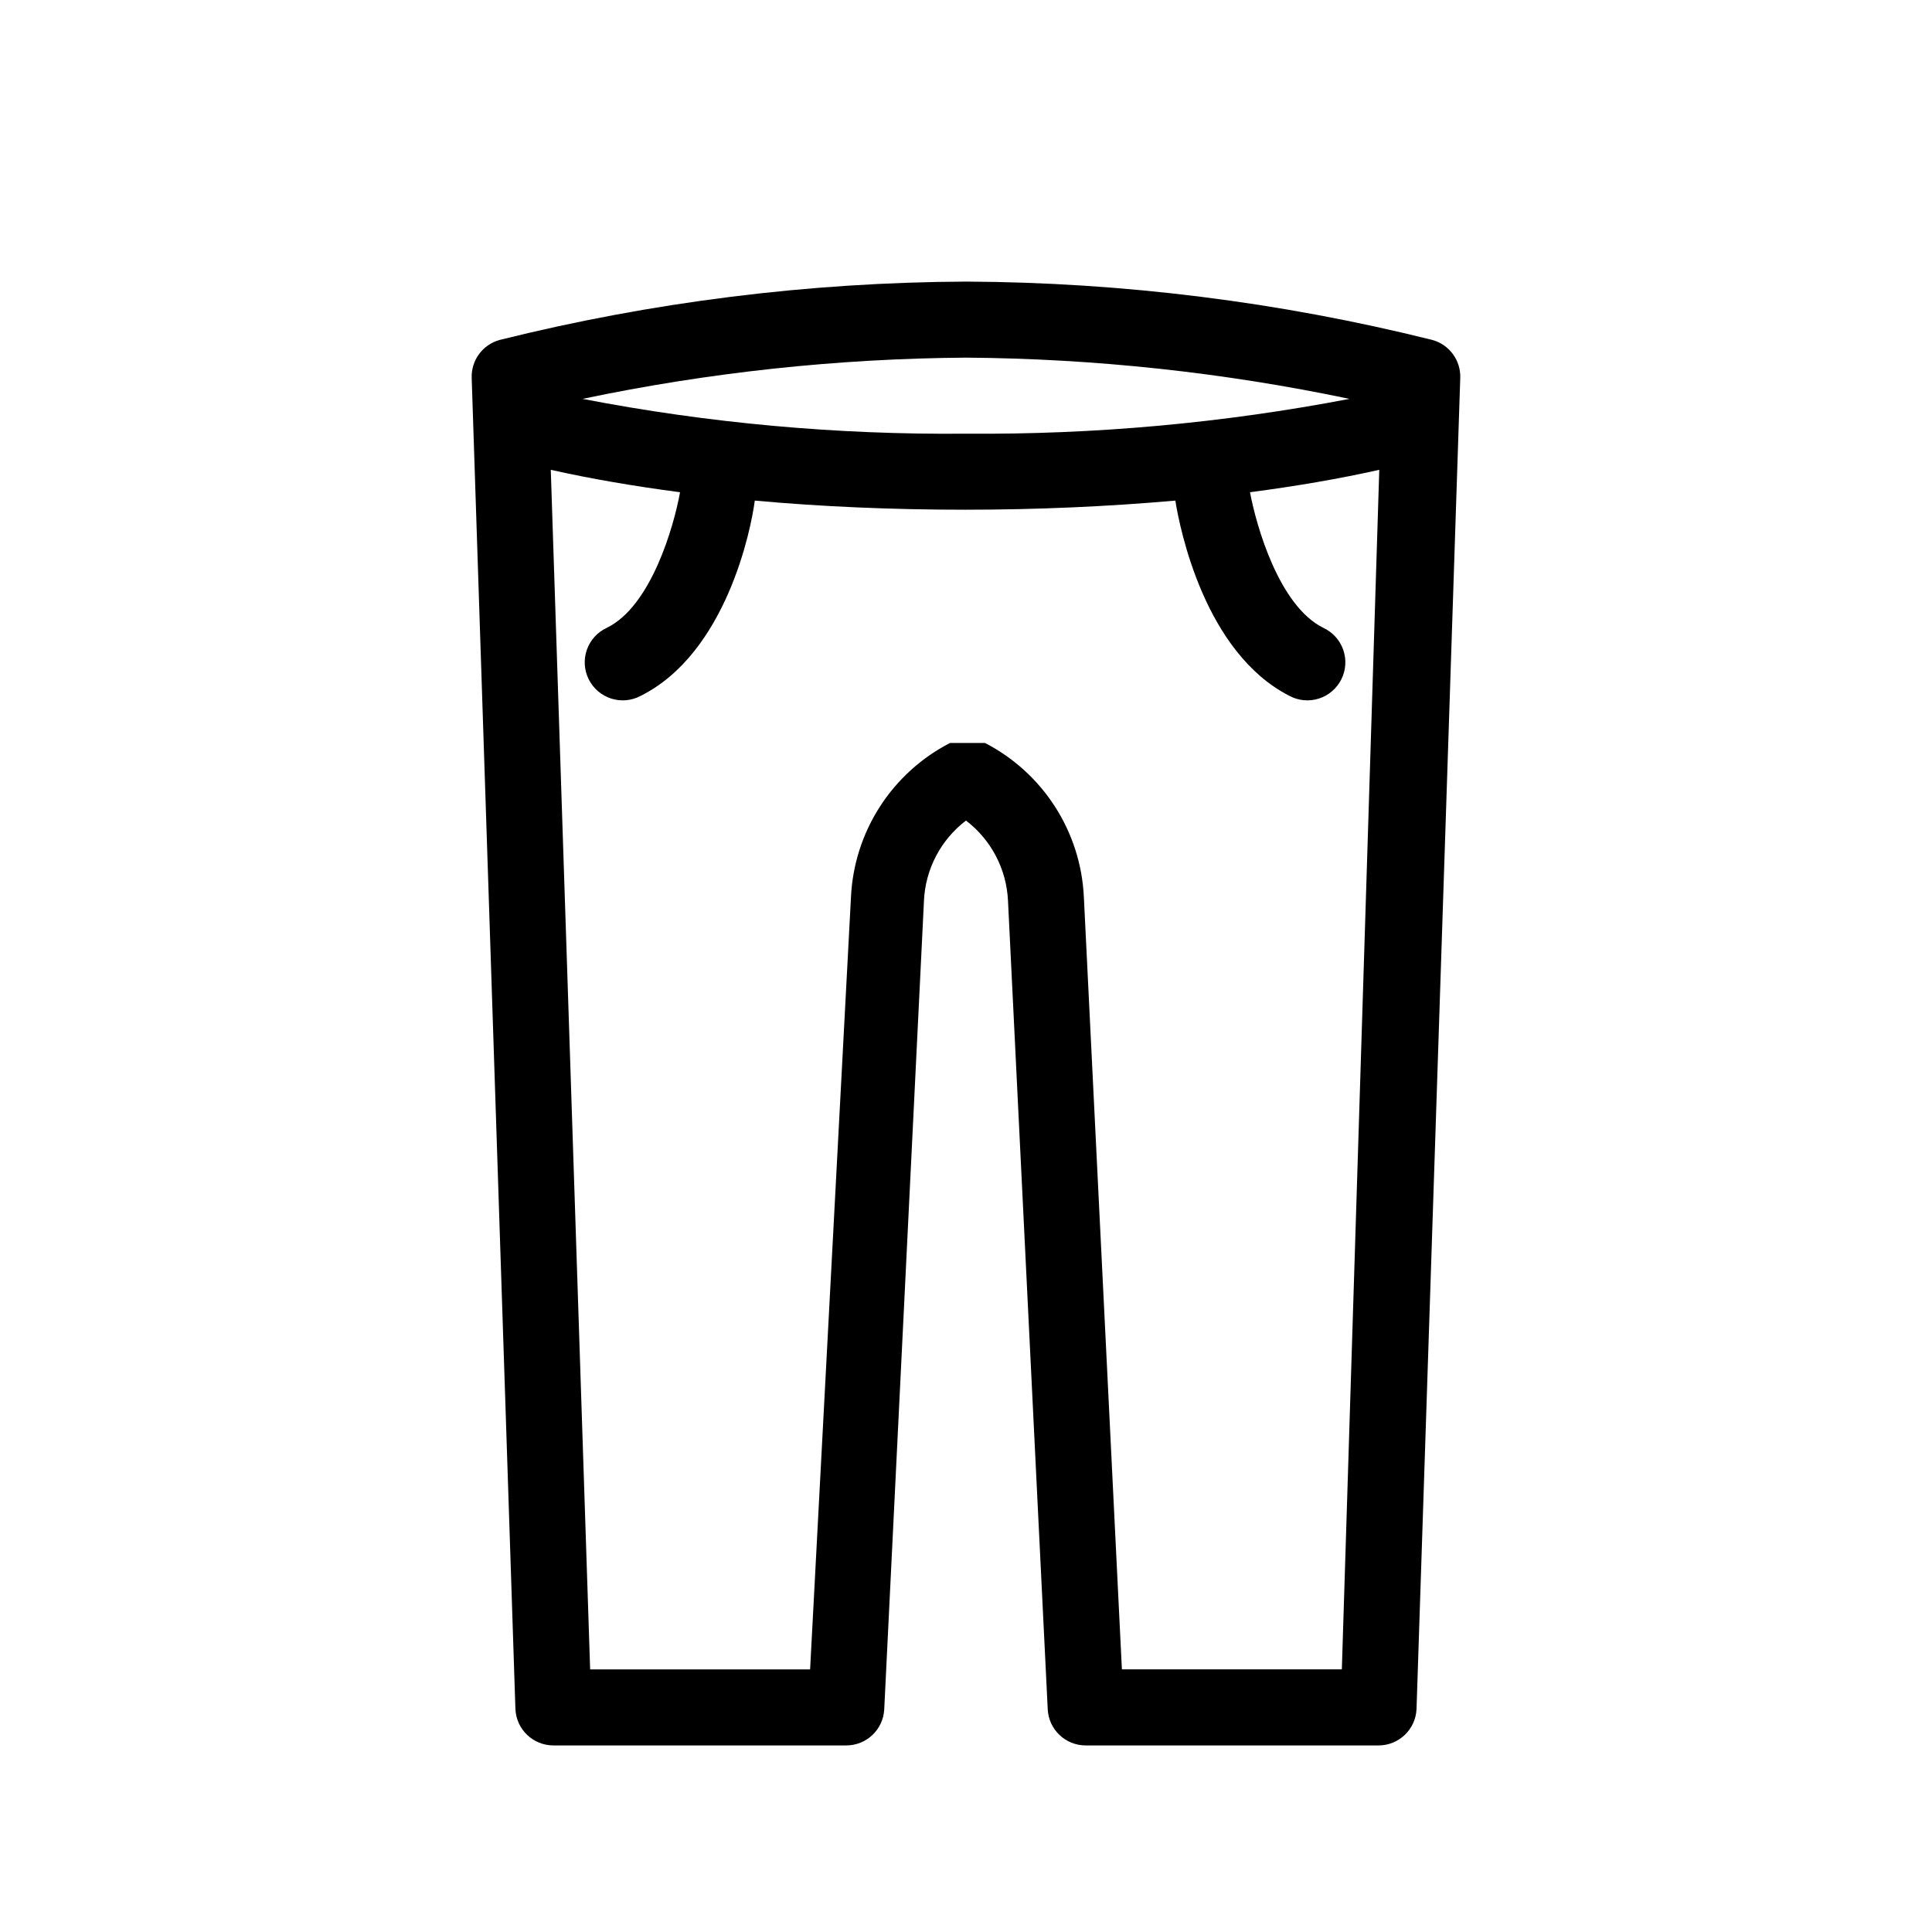 <?xml version="1.0" encoding="UTF-8"?>
<!-- Uploaded to: ICON Repo, www.iconrepo.com, Generator: ICON Repo Mixer Tools -->
<svg fill="#000000" width="800px" height="800px" version="1.1" viewBox="144 144 512 512" xmlns="http://www.w3.org/2000/svg">
 <path d="m523.58 234.09c-40.426-10.078-81.918-15.27-123.58-15.465-41.668 0.195-83.156 5.387-123.59 15.465-4.508 1.234-7.574 5.406-7.406 10.078l11.586 352.67v-0.004c0.191 5.426 4.648 9.727 10.078 9.723h77.586c5.375 0.008 9.809-4.203 10.078-9.57l10.531-214.32h-0.004c0.398-8.367 4.473-16.133 11.137-21.211 6.66 5.078 10.734 12.844 11.133 21.211l10.531 214.32c0.266 5.367 4.699 9.578 10.074 9.57h77.586c5.43 0.004 9.887-4.297 10.078-9.723l11.586-352.67v0.004c0.168-4.672-2.898-8.844-7.406-10.078zm-123.58 24.84c-34.098 0.32-68.141-2.769-101.62-9.223 33.426-7.019 67.469-10.68 101.62-10.93 34.152 0.254 68.191 3.914 101.62 10.93-33.488 6.414-67.523 9.5-101.62 9.223zm99.602 327.47h-58.289l-10.078-204.7v0.004c-0.82-17.305-10.805-32.859-26.199-40.809h-9.27c-7.57 3.898-13.984 9.723-18.59 16.887-4.609 7.164-7.25 15.414-7.656 23.922l-10.832 204.7h-58.293l-10.43-317.9c10.531 2.367 22.016 4.332 34.258 5.945-1.664 9.168-7.707 30.23-19.398 35.922h0.004c-2.477 1.137-4.387 3.231-5.293 5.801-0.91 2.57-0.738 5.398 0.477 7.84 1.215 2.441 3.367 4.289 5.961 5.117 2.598 0.828 5.422 0.566 7.824-0.723 22.672-11.336 29.27-44.184 30.23-51.742 17.684 1.613 36.477 2.418 55.723 2.418s38.09-0.855 55.723-2.418c1.211 7.559 7.809 40.305 30.23 51.742h-0.008c2.402 1.289 5.227 1.551 7.824 0.723 2.598-0.828 4.746-2.676 5.961-5.117 1.215-2.441 1.387-5.269 0.48-7.84-0.91-2.57-2.82-4.664-5.297-5.801-11.637-5.793-17.684-26.754-19.398-35.922 12.242-1.613 23.73-3.578 34.258-5.945z"/>
</svg>
